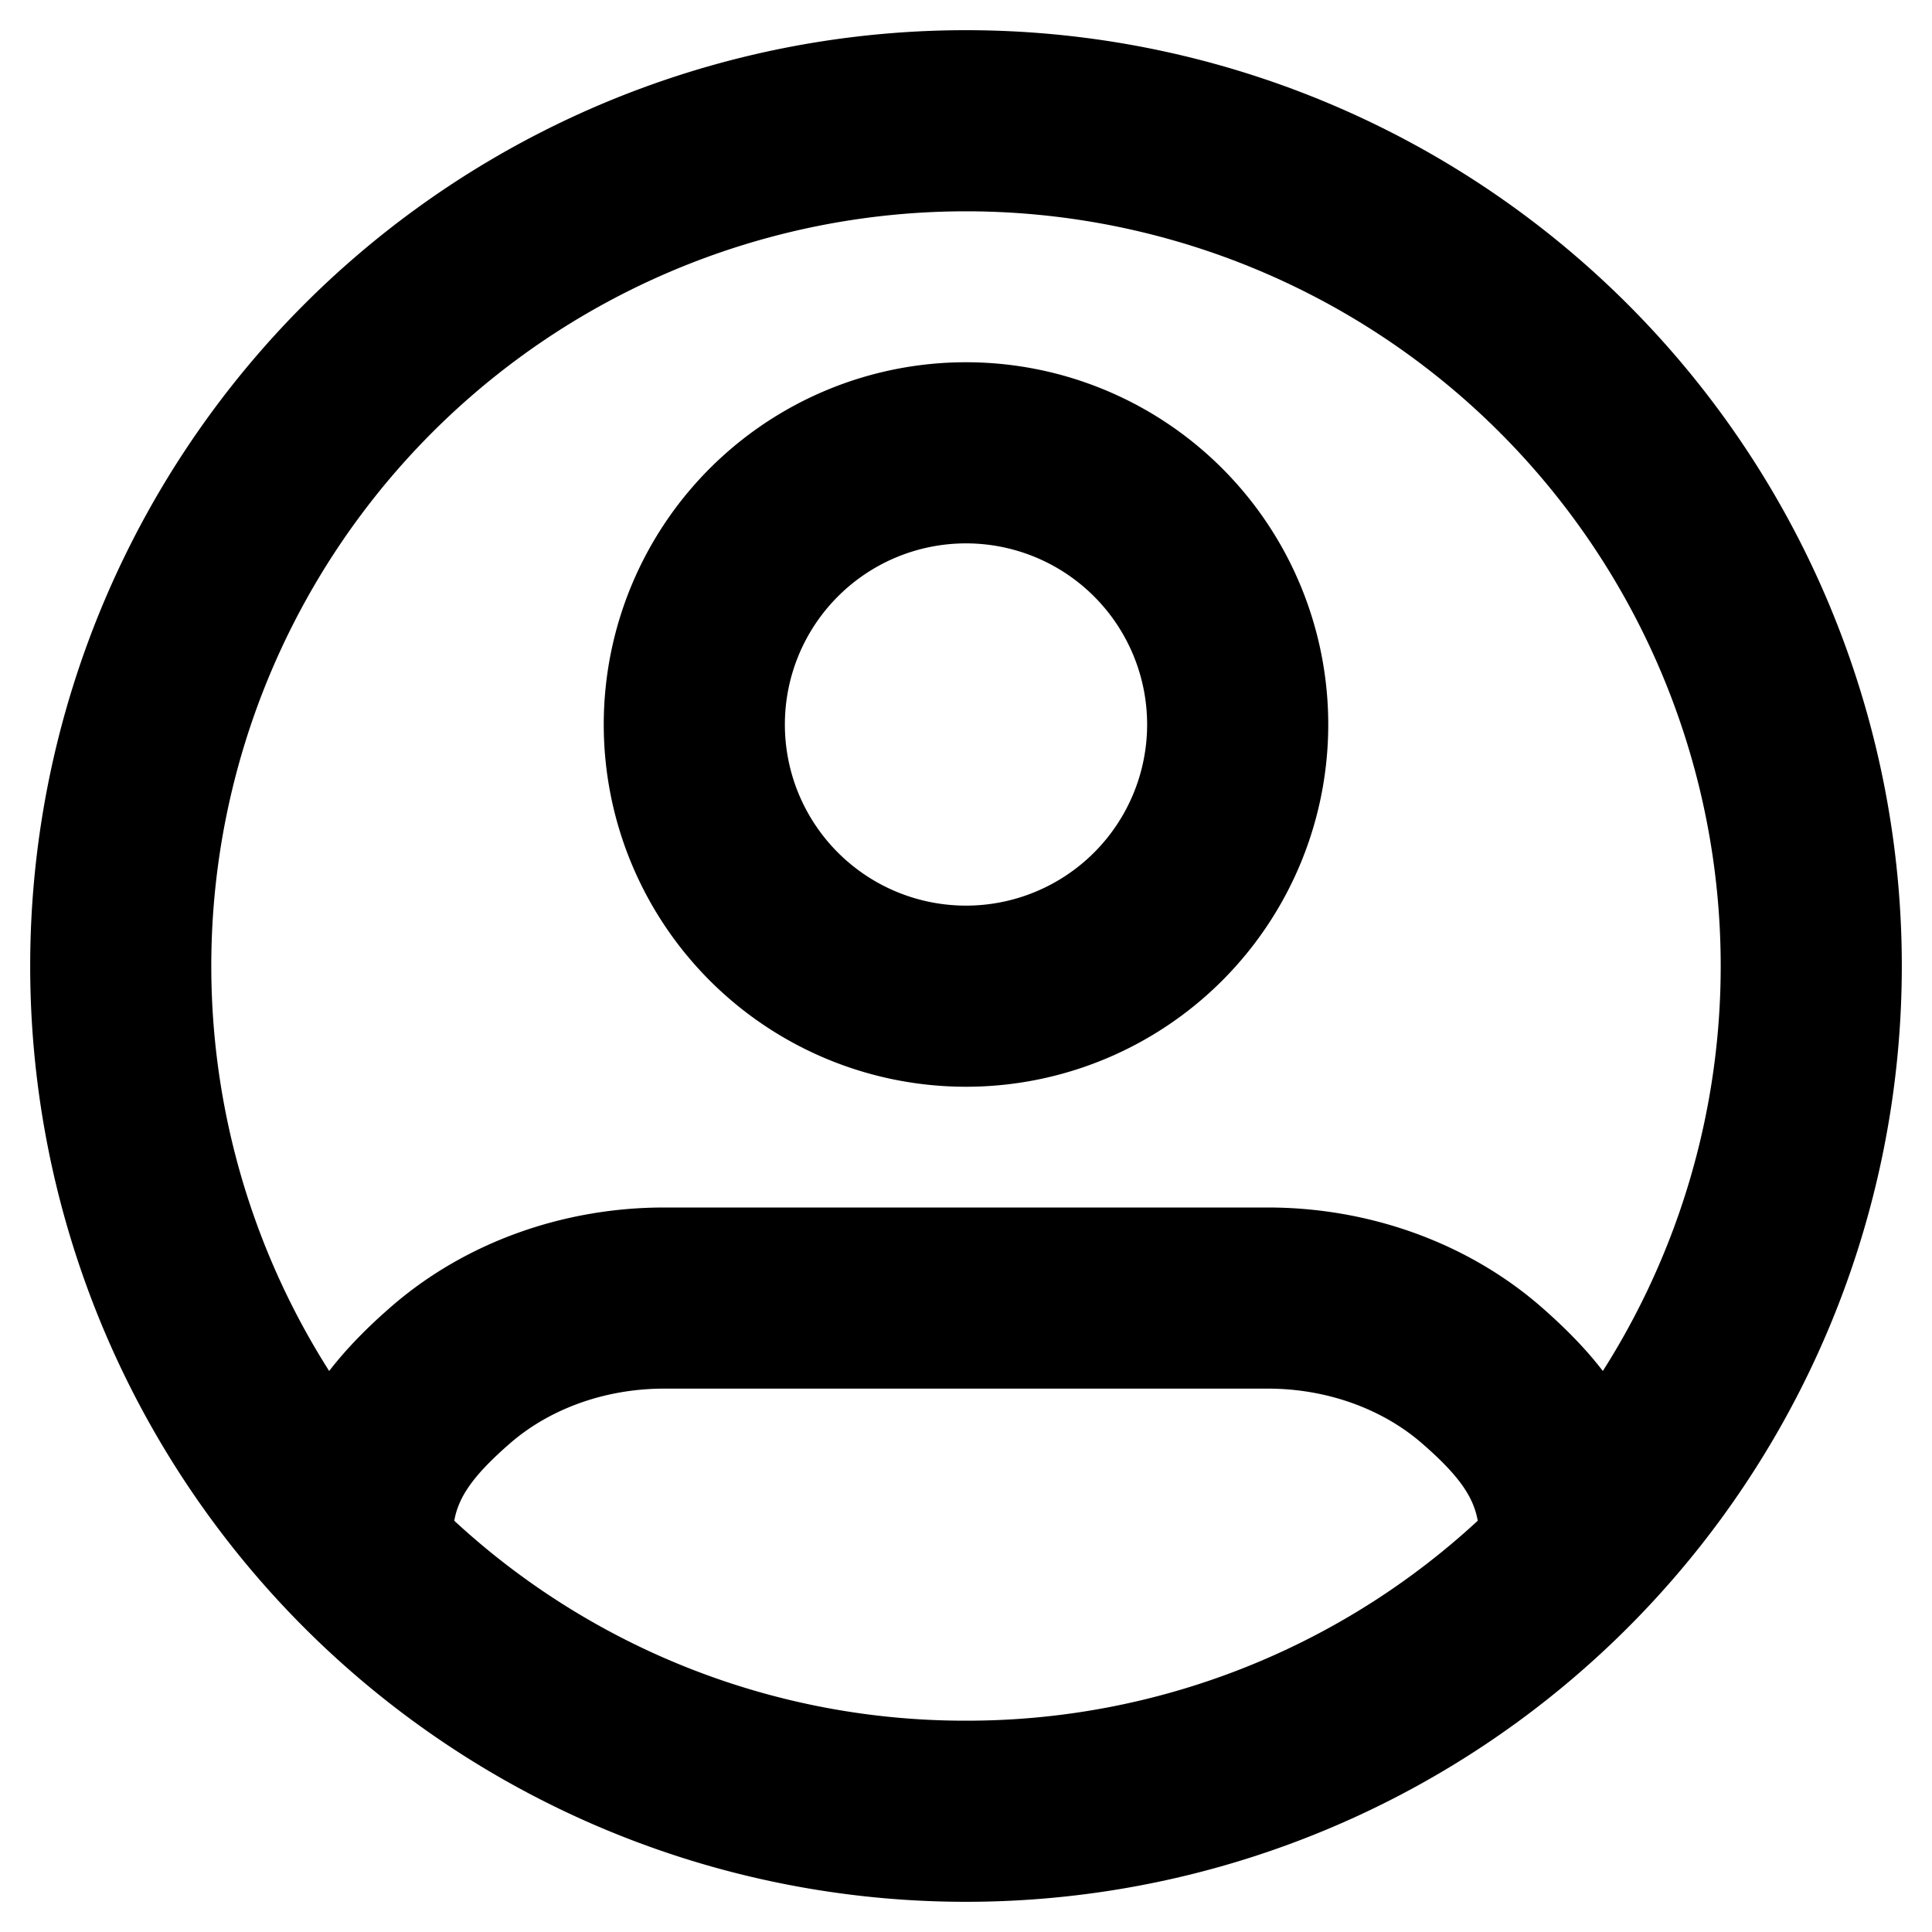 <?xml version="1.0" encoding="utf-8"?>
<!-- Uploaded to: SVG Repo, www.svgrepo.com, Generator: SVG Repo Mixer Tools -->
<svg width="800px" height="800px" viewBox="0 0 16 16" xmlns="http://www.w3.org/2000/svg" fill="none">
<g fill="#000000" fill-rule="evenodd" clip-rule="evenodd">
<path d="M8 3a3 3 0 100 6 3 3 0 000-6zM6.5 6a1.5 1.5 0 113 0 1.5 1.5 0 01-3 0z"/>
<path d="M.25 8a7.75 7.75 0 1115.5 0A7.75 7.75 0 01.25 8zM8 1.75a6.25 6.25 0 00-5.274 9.604c.15-.194.325-.369.514-.533C3.855 10.286 4.67 10 5.5 10h5c.83 0 1.645.286 2.26.82.189.165.365.34.514.534A6.25 6.25 0 008 1.75zm0 12.5a6.228 6.228 0 01-4.238-1.656c.035-.196.153-.372.462-.641.323-.281.78-.453 1.276-.453h5c.495 0 .953.172 1.276.453.31.269.427.445.462.641A6.228 6.228 0 018 14.25z"/>
</g>
</svg>
